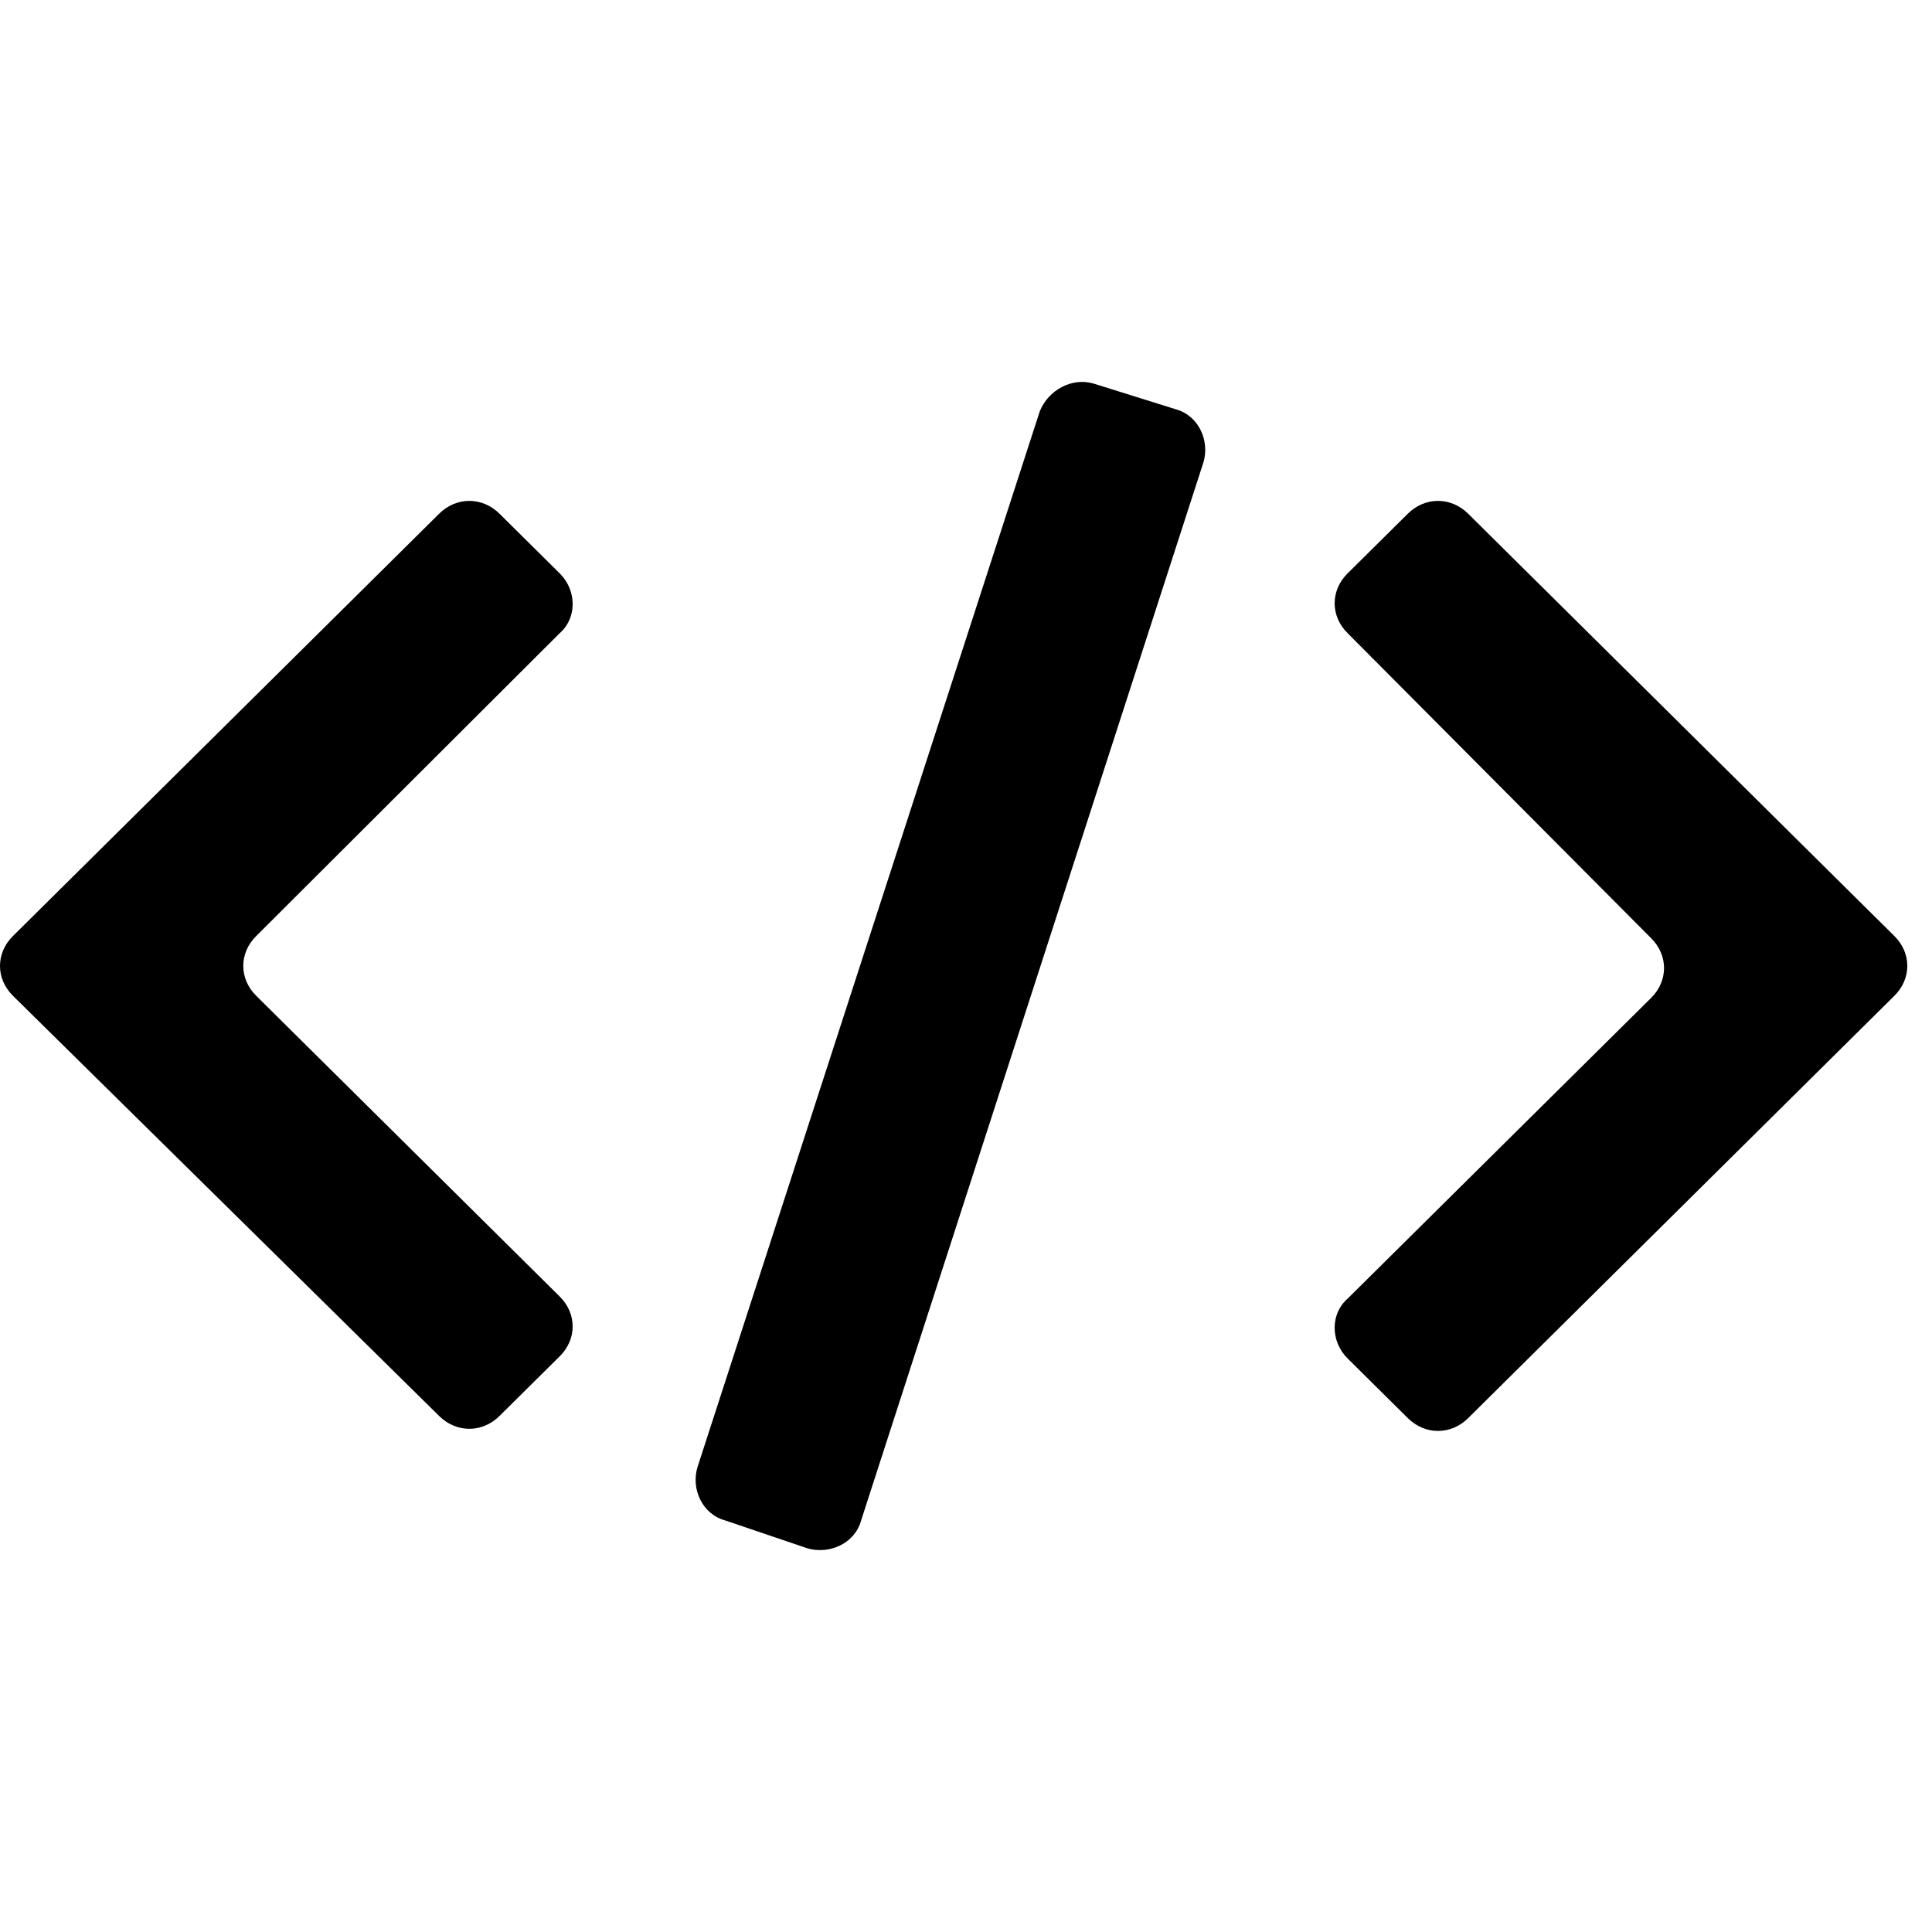 <svg width="800px" height="800px" viewBox="0 0 86 52" fill="none"
                                 xmlns="http://www.w3.org/2000/svg">
                                <g clipPath="url(#clip0_2055_5872)">
                                    <path
                                        d="M24.916 11.183L11.404 24.667C10.637 25.426 10.637 26.566 11.404 27.325L24.916 40.714C25.683 41.474 25.683 42.613 24.916 43.373L22.233 46.031C21.466 46.791 20.316 46.791 19.549 46.031L0.575 27.325C-0.192 26.566 -0.192 25.426 0.575 24.667L19.549 5.866C20.316 5.106 21.466 5.106 22.233 5.866L24.916 8.524C25.683 9.284 25.683 10.518 24.916 11.183Z"
                                        fill="#000000"/>
                                    <path
                                        d="M59.985 40.809L73.497 27.42C74.264 26.661 74.264 25.521 73.497 24.762L59.985 11.183C59.218 10.424 59.218 9.284 59.985 8.524L62.668 5.866C63.435 5.106 64.585 5.106 65.352 5.866L84.326 24.667C85.093 25.426 85.093 26.566 84.326 27.325L65.352 46.126C64.585 46.886 63.435 46.886 62.668 46.126L59.985 43.468C59.218 42.708 59.218 41.474 59.985 40.809Z"
                                        fill="#000000"/>
                                    <path
                                        d="M48.68 0.074L52.321 1.213C53.376 1.498 53.855 2.637 53.567 3.587L38.33 50.684C38.043 51.729 36.893 52.203 35.934 51.919L32.293 50.684C31.239 50.399 30.759 49.26 31.047 48.31L46.284 1.308C46.667 0.358 47.721 -0.211 48.68 0.074Z"
                                        fill="#000000"/>
                                </g>
                                <defs>
                                    <clipPath id="clip0_2055_5872">
                                        <rect width="85.28" height="52" fill="white"/>
                                    </clipPath>
                                </defs>
                            </svg>